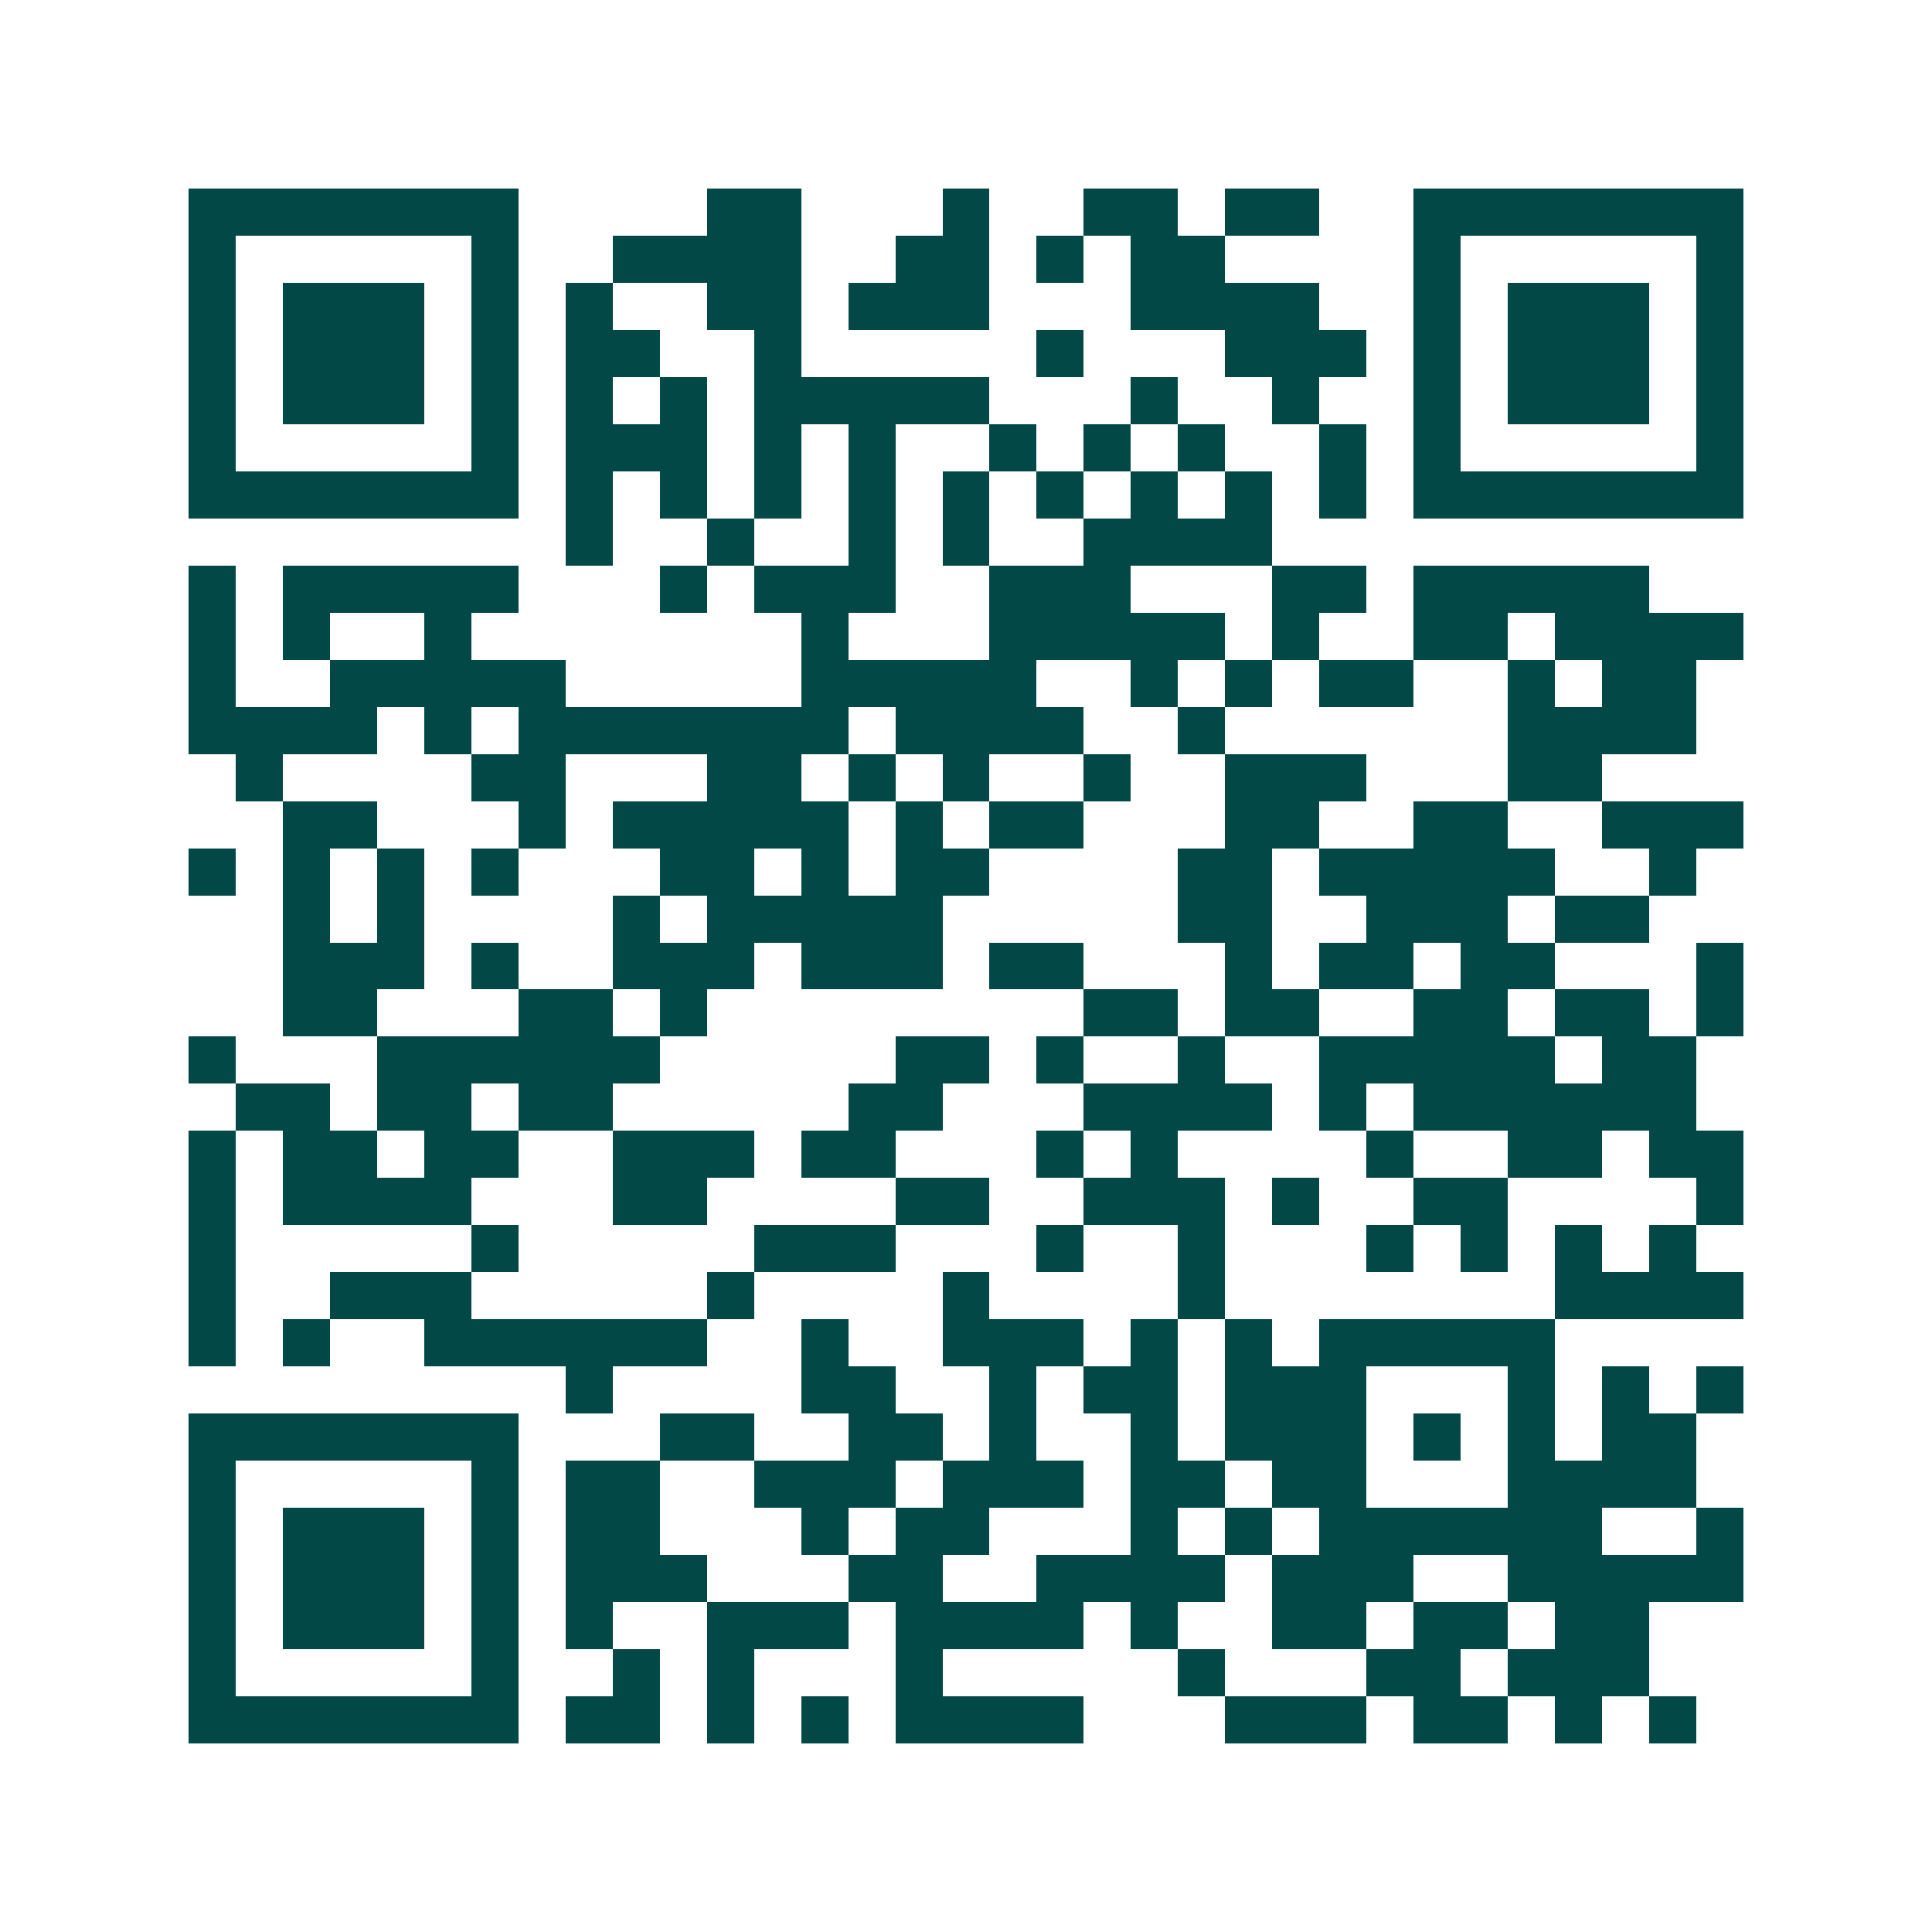 <svg xmlns="http://www.w3.org/2000/svg" width="200" height="200" viewBox="0 0 41 41" shape-rendering="crispEdges"><path fill="#ffffff" d="M0 0h41v41H0z"/><path stroke="#014847" d="M4 4.5h7m4 0h2m3 0h1m2 0h2m1 0h2m2 0h7M4 5.5h1m5 0h1m2 0h4m2 0h2m1 0h1m1 0h2m4 0h1m5 0h1M4 6.5h1m1 0h3m1 0h1m1 0h1m2 0h2m1 0h3m3 0h4m2 0h1m1 0h3m1 0h1M4 7.5h1m1 0h3m1 0h1m1 0h2m2 0h1m5 0h1m3 0h3m1 0h1m1 0h3m1 0h1M4 8.5h1m1 0h3m1 0h1m1 0h1m1 0h1m1 0h5m3 0h1m2 0h1m2 0h1m1 0h3m1 0h1M4 9.5h1m5 0h1m1 0h3m1 0h1m1 0h1m2 0h1m1 0h1m1 0h1m2 0h1m1 0h1m5 0h1M4 10.5h7m1 0h1m1 0h1m1 0h1m1 0h1m1 0h1m1 0h1m1 0h1m1 0h1m1 0h1m1 0h7M12 11.5h1m2 0h1m2 0h1m1 0h1m2 0h4M4 12.5h1m1 0h5m3 0h1m1 0h3m2 0h3m3 0h2m1 0h5M4 13.5h1m1 0h1m2 0h1m7 0h1m3 0h5m1 0h1m2 0h2m1 0h4M4 14.5h1m2 0h5m5 0h5m2 0h1m1 0h1m1 0h2m2 0h1m1 0h2M4 15.5h4m1 0h1m1 0h7m1 0h4m2 0h1m6 0h4M5 16.5h1m4 0h2m3 0h2m1 0h1m1 0h1m2 0h1m2 0h3m3 0h2M6 17.5h2m3 0h1m1 0h5m1 0h1m1 0h2m3 0h2m2 0h2m2 0h3M4 18.5h1m1 0h1m1 0h1m1 0h1m3 0h2m1 0h1m1 0h2m4 0h2m1 0h5m2 0h1M6 19.5h1m1 0h1m4 0h1m1 0h5m5 0h2m2 0h3m1 0h2M6 20.5h3m1 0h1m2 0h3m1 0h3m1 0h2m3 0h1m1 0h2m1 0h2m3 0h1M6 21.5h2m3 0h2m1 0h1m8 0h2m1 0h2m2 0h2m1 0h2m1 0h1M4 22.5h1m3 0h6m5 0h2m1 0h1m2 0h1m2 0h5m1 0h2M5 23.5h2m1 0h2m1 0h2m5 0h2m3 0h4m1 0h1m1 0h6M4 24.5h1m1 0h2m1 0h2m2 0h3m1 0h2m3 0h1m1 0h1m4 0h1m2 0h2m1 0h2M4 25.5h1m1 0h4m3 0h2m4 0h2m2 0h3m1 0h1m2 0h2m4 0h1M4 26.5h1m5 0h1m5 0h3m3 0h1m2 0h1m3 0h1m1 0h1m1 0h1m1 0h1M4 27.5h1m2 0h3m5 0h1m4 0h1m4 0h1m7 0h4M4 28.5h1m1 0h1m2 0h6m2 0h1m2 0h3m1 0h1m1 0h1m1 0h5M12 29.5h1m4 0h2m2 0h1m1 0h2m1 0h3m3 0h1m1 0h1m1 0h1M4 30.5h7m3 0h2m2 0h2m1 0h1m2 0h1m1 0h3m1 0h1m1 0h1m1 0h2M4 31.5h1m5 0h1m1 0h2m2 0h3m1 0h3m1 0h2m1 0h2m3 0h4M4 32.5h1m1 0h3m1 0h1m1 0h2m3 0h1m1 0h2m3 0h1m1 0h1m1 0h6m2 0h1M4 33.5h1m1 0h3m1 0h1m1 0h3m3 0h2m2 0h4m1 0h3m2 0h5M4 34.5h1m1 0h3m1 0h1m1 0h1m2 0h3m1 0h4m1 0h1m2 0h2m1 0h2m1 0h2M4 35.5h1m5 0h1m2 0h1m1 0h1m3 0h1m5 0h1m3 0h2m1 0h3M4 36.5h7m1 0h2m1 0h1m1 0h1m1 0h4m3 0h3m1 0h2m1 0h1m1 0h1"/></svg>
